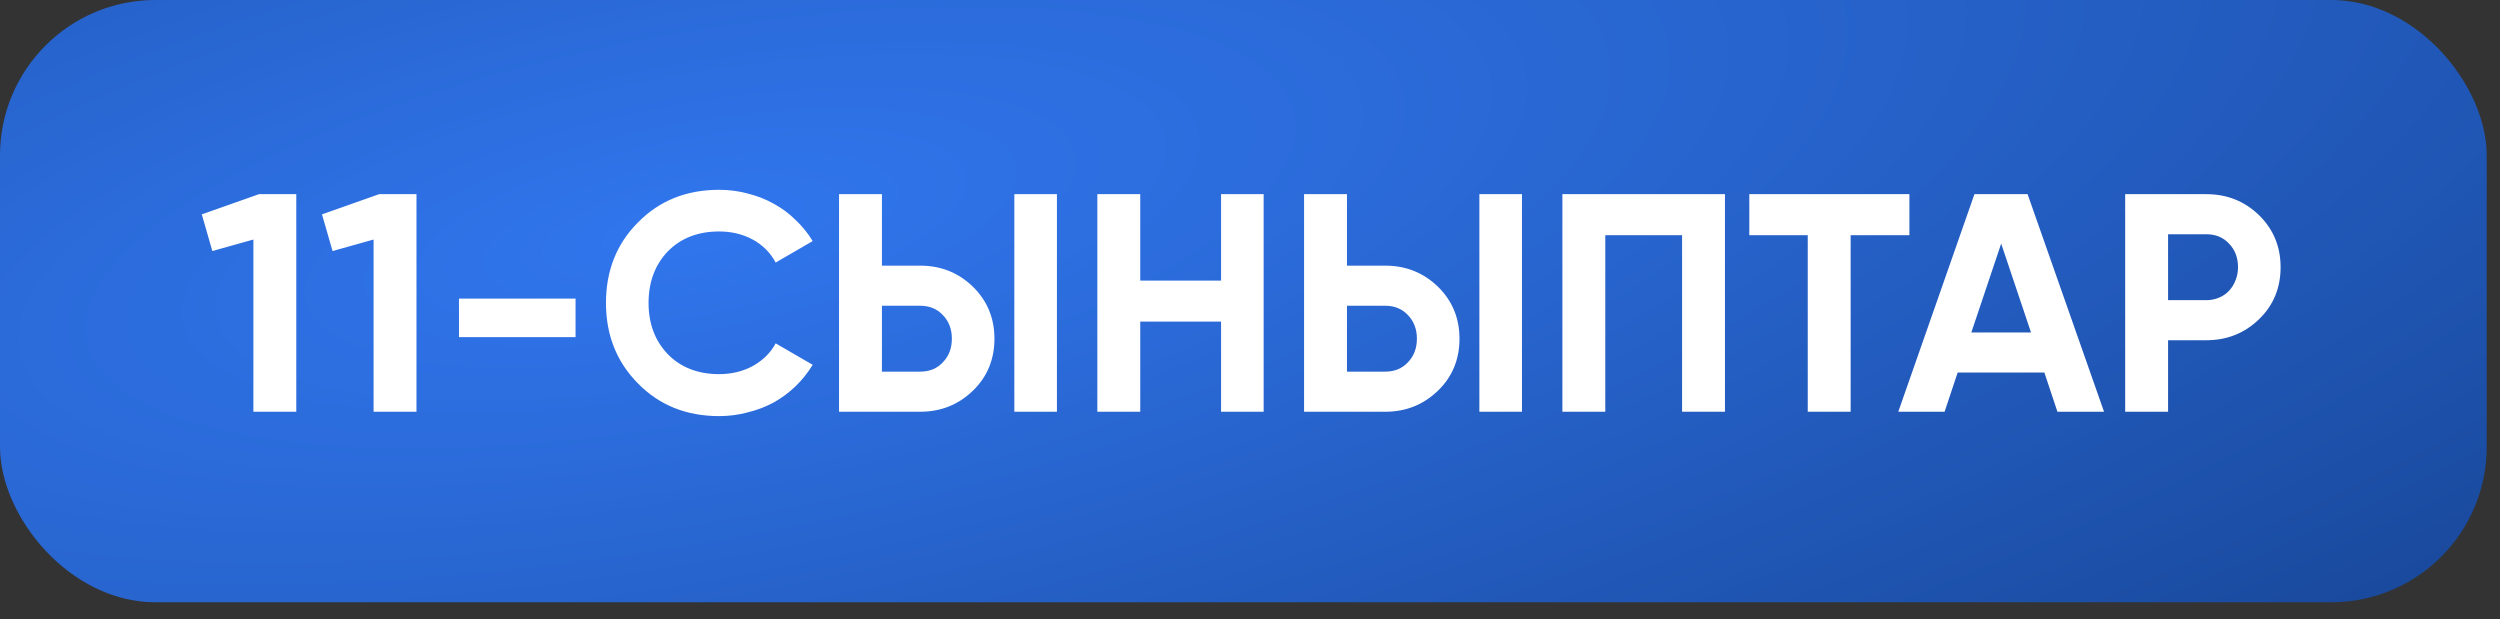 <?xml version="1.0" encoding="UTF-8"?> <svg xmlns="http://www.w3.org/2000/svg" width="113" height="28" viewBox="0 0 113 28" fill="none"><rect x="0" y="0" width="113" height="28" fill="#333333" stroke="none"/><rect width="112.399" height="27.222" rx="7.025" fill="url(#paint0_radial_91_1431)"></rect><path d="M11.706 8.776H13.392V18.611H11.453V10.827L9.598 11.347L9.121 9.689L11.706 8.776ZM17.139 8.776H18.825V18.611H16.886V10.827L15.032 11.347L14.554 9.689L17.139 8.776ZM20.746 15.239V13.497H26.015V15.239H20.746ZM32.504 18.808C31.024 18.808 29.802 18.316 28.837 17.332C27.872 16.358 27.39 15.145 27.39 13.693C27.39 12.232 27.872 11.019 28.837 10.054C29.802 9.071 31.024 8.579 32.504 8.579C32.954 8.579 33.385 8.635 33.797 8.748C34.218 8.851 34.612 9.005 34.977 9.211C35.342 9.408 35.67 9.652 35.96 9.942C36.26 10.223 36.518 10.541 36.733 10.897L35.061 11.867C34.818 11.417 34.471 11.071 34.022 10.827C33.572 10.584 33.066 10.462 32.504 10.462C31.549 10.462 30.776 10.762 30.186 11.361C29.605 11.97 29.315 12.747 29.315 13.693C29.315 14.63 29.605 15.403 30.186 16.012C30.776 16.611 31.549 16.911 32.504 16.911C33.066 16.911 33.572 16.789 34.022 16.546C34.48 16.293 34.827 15.951 35.061 15.52L36.733 16.489C36.518 16.845 36.26 17.168 35.96 17.459C35.67 17.74 35.342 17.983 34.977 18.189C34.612 18.386 34.218 18.536 33.797 18.639C33.385 18.751 32.954 18.808 32.504 18.808ZM37.924 18.611V8.776H39.863V12.007H41.591C42.528 12.007 43.324 12.326 43.98 12.963C44.626 13.6 44.949 14.382 44.949 15.309C44.949 16.246 44.626 17.028 43.98 17.655C43.324 18.292 42.528 18.611 41.591 18.611H37.924ZM45.848 18.611V8.776H47.773V18.611H45.848ZM39.863 16.798H41.591C42.013 16.798 42.355 16.658 42.617 16.377C42.889 16.096 43.024 15.74 43.024 15.309C43.024 14.878 42.889 14.522 42.617 14.241C42.355 13.96 42.013 13.82 41.591 13.82H39.863V16.798ZM55.192 8.776H57.117V18.611H55.192V14.536H51.539V18.611H49.6V8.776H51.539V12.682H55.192V8.776ZM58.944 18.611V8.776H60.883V12.007H62.611C63.548 12.007 64.344 12.326 65 12.963C65.646 13.6 65.969 14.382 65.969 15.309C65.969 16.246 65.646 17.028 65 17.655C64.344 18.292 63.548 18.611 62.611 18.611H58.944ZM66.868 18.611V8.776H68.793V18.611H66.868ZM60.883 16.798H62.611C63.033 16.798 63.374 16.658 63.637 16.377C63.908 16.096 64.044 15.74 64.044 15.309C64.044 14.878 63.908 14.522 63.637 14.241C63.374 13.96 63.033 13.82 62.611 13.82H60.883V16.798ZM77.968 8.776V18.611H76.03V10.63H72.559V18.611H70.62V8.776H77.968ZM86.305 8.776V10.63H83.649V18.611H81.71V10.63H79.069V8.776H86.305ZM92.996 18.611L92.406 16.84H88.486L87.896 18.611H85.802L89.245 8.776H91.647L95.103 18.611H92.996ZM89.104 15.028H91.802L90.453 11.01L89.104 15.028ZM99.725 8.776C100.662 8.776 101.458 9.094 102.114 9.731C102.76 10.368 103.083 11.15 103.083 12.078C103.083 13.014 102.76 13.796 102.114 14.424C101.458 15.061 100.662 15.379 99.725 15.379H97.997V18.611H96.058V8.776H99.725ZM99.725 13.567C99.931 13.567 100.123 13.529 100.301 13.454C100.479 13.38 100.629 13.277 100.751 13.145C100.882 13.005 100.98 12.846 101.046 12.668C101.121 12.49 101.158 12.293 101.158 12.078C101.158 11.647 101.023 11.291 100.751 11.01C100.489 10.729 100.147 10.588 99.725 10.588H97.997V13.567H99.725Z" fill="white"></path><defs><radialGradient id="paint0_radial_91_1431" cx="0" cy="0" r="1" gradientUnits="userSpaceOnUse" gradientTransform="translate(31.398 10.111) rotate(-10.35) scale(169.762 54.448)"><stop stop-color="#3176EE"></stop><stop offset="1" stop-color="#0F377C"></stop></radialGradient></defs></svg> 